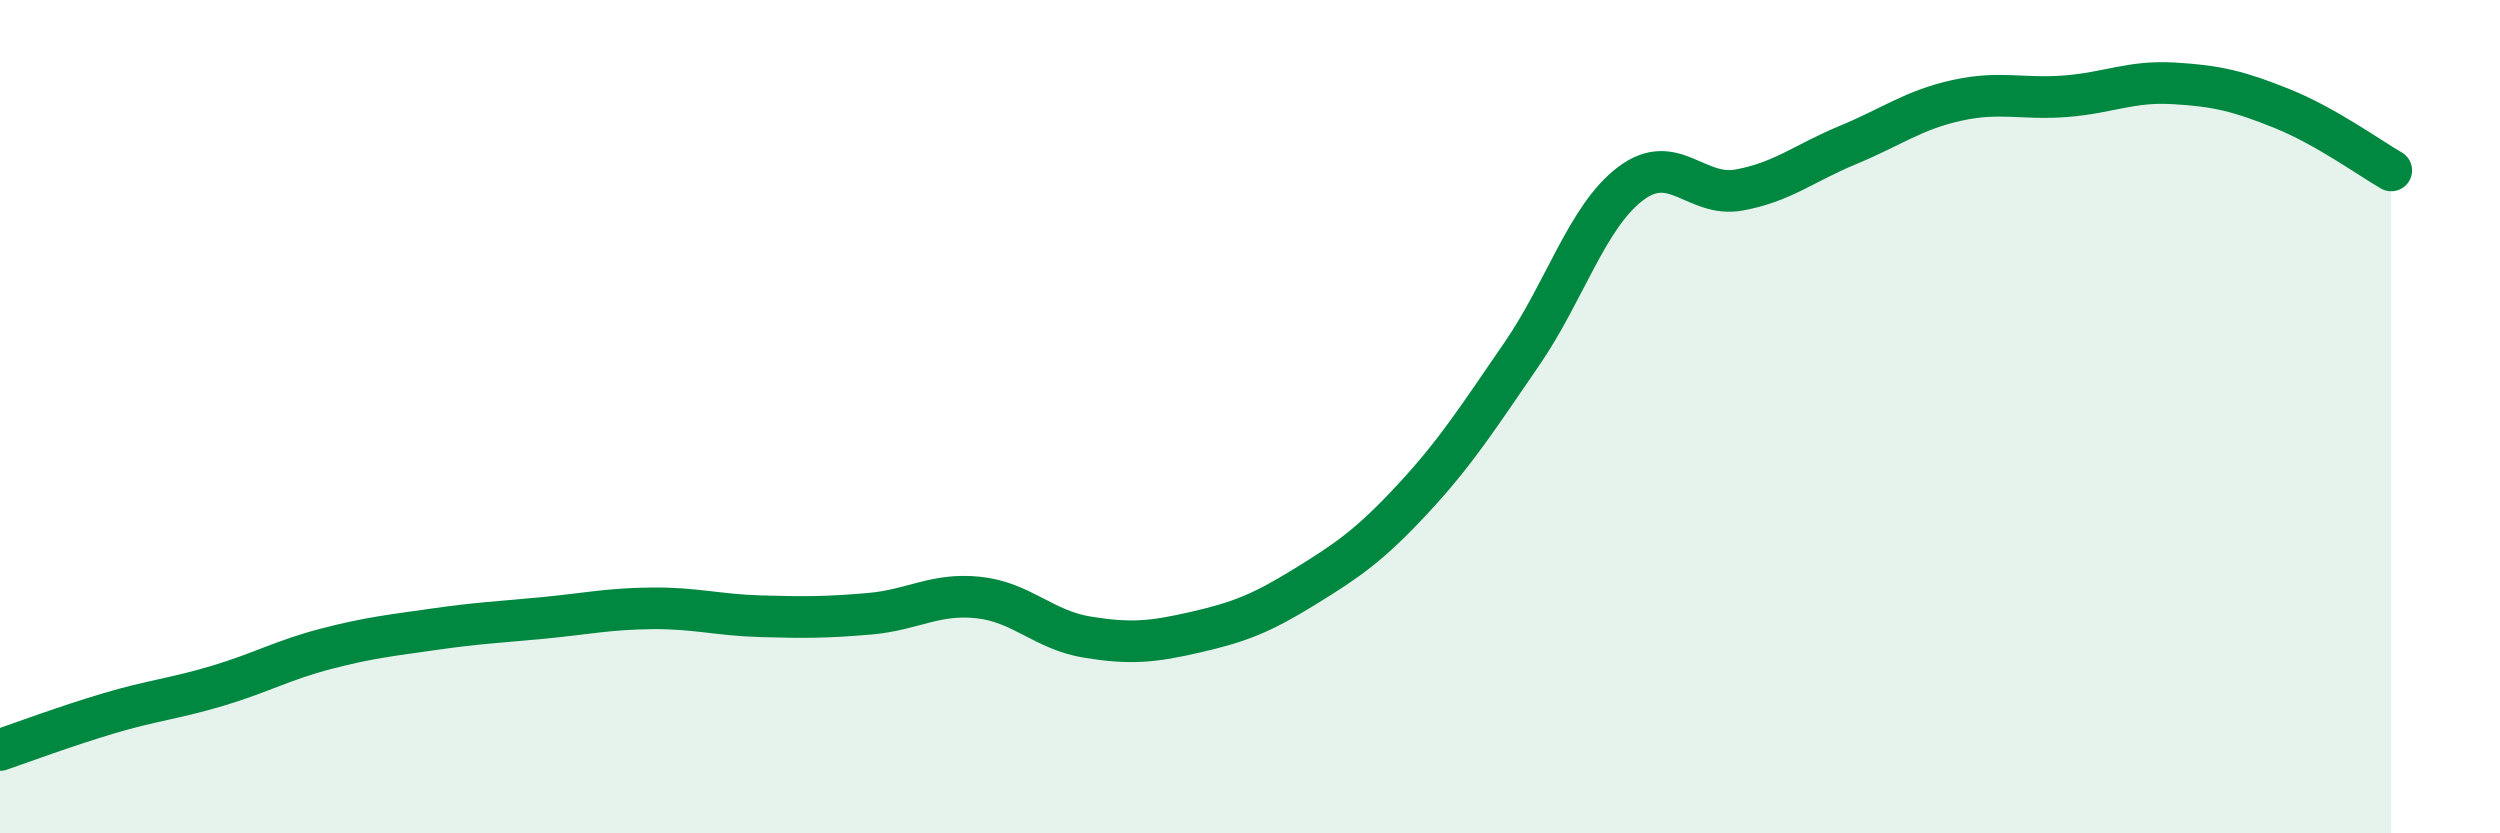 
    <svg width="60" height="20" viewBox="0 0 60 20" xmlns="http://www.w3.org/2000/svg">
      <path
        d="M 0,18 C 0.52,17.82 1.57,17.43 2.61,17.12 C 3.65,16.81 4.18,16.77 5.22,16.46 C 6.26,16.15 6.79,15.84 7.83,15.57 C 8.87,15.3 9.39,15.25 10.43,15.1 C 11.47,14.95 12,14.93 13.04,14.83 C 14.08,14.73 14.61,14.61 15.65,14.6 C 16.69,14.59 17.22,14.76 18.26,14.79 C 19.3,14.82 19.83,14.82 20.87,14.73 C 21.91,14.64 22.44,14.23 23.48,14.34 C 24.52,14.45 25.05,15.12 26.09,15.29 C 27.13,15.46 27.66,15.41 28.7,15.17 C 29.74,14.93 30.26,14.73 31.3,14.09 C 32.34,13.45 32.87,13.09 33.91,11.97 C 34.95,10.85 35.48,10.01 36.52,8.5 C 37.56,6.99 38.09,5.2 39.13,4.41 C 40.17,3.62 40.7,4.75 41.74,4.56 C 42.78,4.37 43.31,3.91 44.35,3.48 C 45.39,3.05 45.92,2.64 46.96,2.41 C 48,2.18 48.53,2.39 49.57,2.31 C 50.61,2.23 51.13,1.94 52.17,2 C 53.21,2.06 53.74,2.19 54.78,2.61 C 55.82,3.03 56.87,3.79 57.39,4.09L57.39 20L0 20Z"
        fill="#008740"
        opacity="0.1"
        stroke-linecap="round"
        stroke-linejoin="round"
      />
      <path
        d="M 0,18 C 0.52,17.82 1.57,17.43 2.61,17.12 C 3.65,16.81 4.18,16.77 5.22,16.46 C 6.26,16.15 6.79,15.84 7.83,15.57 C 8.87,15.3 9.39,15.25 10.43,15.1 C 11.47,14.95 12,14.93 13.04,14.83 C 14.08,14.73 14.61,14.61 15.65,14.6 C 16.69,14.59 17.22,14.76 18.26,14.79 C 19.3,14.82 19.83,14.82 20.87,14.73 C 21.91,14.64 22.44,14.23 23.48,14.34 C 24.52,14.45 25.05,15.12 26.09,15.29 C 27.13,15.46 27.66,15.41 28.7,15.17 C 29.74,14.93 30.26,14.73 31.3,14.09 C 32.34,13.45 32.87,13.09 33.91,11.97 C 34.95,10.85 35.48,10.01 36.52,8.5 C 37.56,6.99 38.09,5.2 39.13,4.41 C 40.17,3.62 40.7,4.75 41.74,4.56 C 42.78,4.37 43.31,3.91 44.35,3.48 C 45.39,3.05 45.92,2.64 46.96,2.41 C 48,2.18 48.53,2.39 49.57,2.31 C 50.61,2.23 51.13,1.94 52.17,2 C 53.21,2.06 53.74,2.19 54.78,2.61 C 55.82,3.03 56.87,3.79 57.39,4.09"
        stroke="#008740"
        stroke-width="1"
        fill="none"
        stroke-linecap="round"
        stroke-linejoin="round"
      />
    </svg>
  